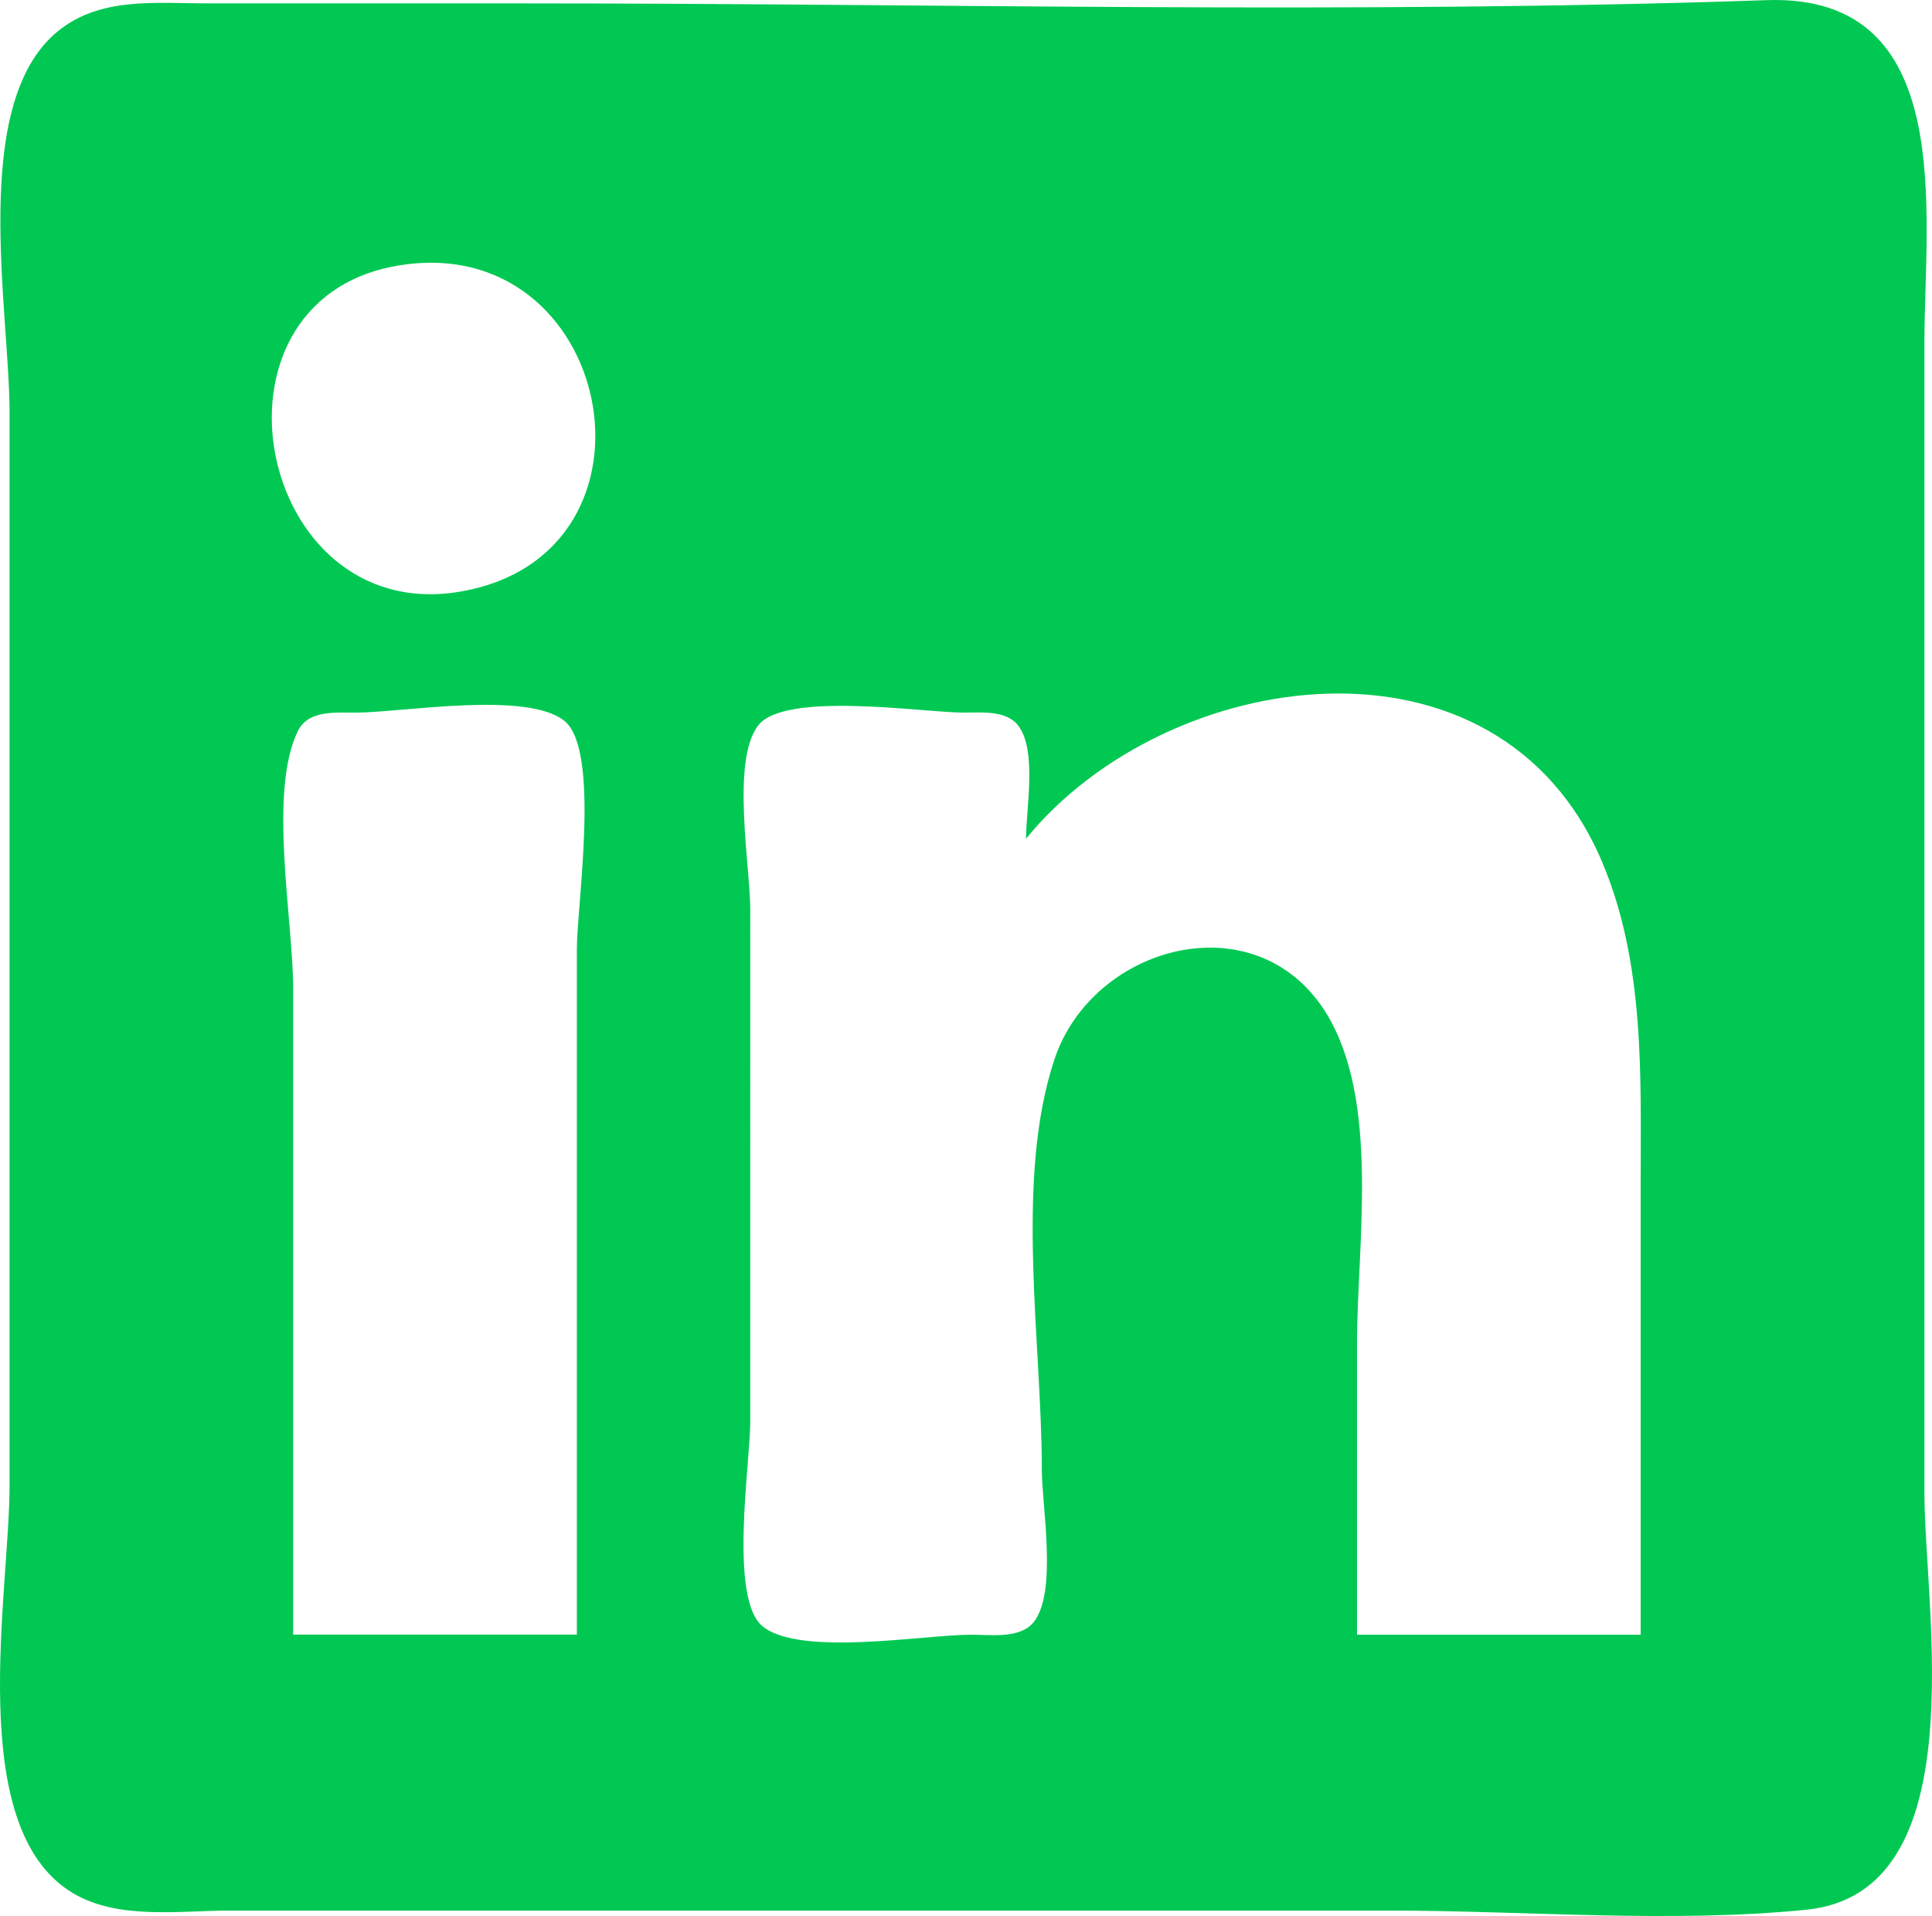 <svg width="52.254mm" height="51.815mm" viewBox="0 0 52.254 51.815" version="1.1" id="svg1" xml:space="preserve" xmlns="http://www.w3.org/2000/svg"><defs id="defs1"></defs><g id="layer1" transform="translate(-110.621,-52.191)"><path style="fill:#00c853;fill-opacity:1;stroke:none" d="m 158.408,52.195 c -11.201,0.386 -22.464,0.087 -33.675,0.087 h -8.525 c -1.385,0 -2.879,-0.181 -4.027,0.758 -2.393,1.958 -1.301,7.549 -1.301,10.324 v 28.986 c 0,2.938 -1.24,9.266 1.708,11.034 1.225,0.735 2.891,0.475 4.259,0.475 h 8.738 22.592 c 3.709,0 7.606,0.346 11.296,-0.022 4.612,-0.461 3.197,-8.144 3.197,-11.274 V 61.446 c 0,-3.456 0.906,-9.429 -4.263,-9.251 m -37.085,7.19 c 5.913,-1.065 7.671,7.837 1.705,8.812 -5.471,0.894 -7.179,-7.826 -1.705,-8.812 m 33.675,37.014 h -7.673 v -7.886 c 0,-2.668 0.635,-6.585 -0.851,-8.951 -1.895,-3.016 -6.304,-1.813 -7.333,1.278 -1.083,3.254 -0.341,7.679 -0.341,11.083 0,1.003 0.428,3.317 -0.219,4.134 -0.366,0.462 -1.183,0.341 -1.699,0.342 -1.284,0.003 -4.599,0.594 -5.626,-0.219 -0.928,-0.735 -0.342,-4.419 -0.342,-5.535 V 76.791 c 0,-1.165 -0.525,-4.048 0.219,-4.987 0.73,-0.922 4.424,-0.349 5.535,-0.342 0.471,0.003 1.154,-0.077 1.486,0.342 0.524,0.662 0.219,2.265 0.219,3.068 3.794,-4.659 12.775,-6.013 15.585,0.639 1.161,2.749 1.039,5.82 1.039,8.738 v 12.148 m -28.773,0 h -7.673 V 78.923 c 0,-1.83 -0.68,-5.322 0.129,-6.966 0.282,-0.574 1.04,-0.49 1.576,-0.494 1.278,-0.009 4.604,-0.591 5.626,0.219 0.989,0.783 0.342,4.968 0.342,6.175 v 18.542" id="path8"></path></g></svg>
